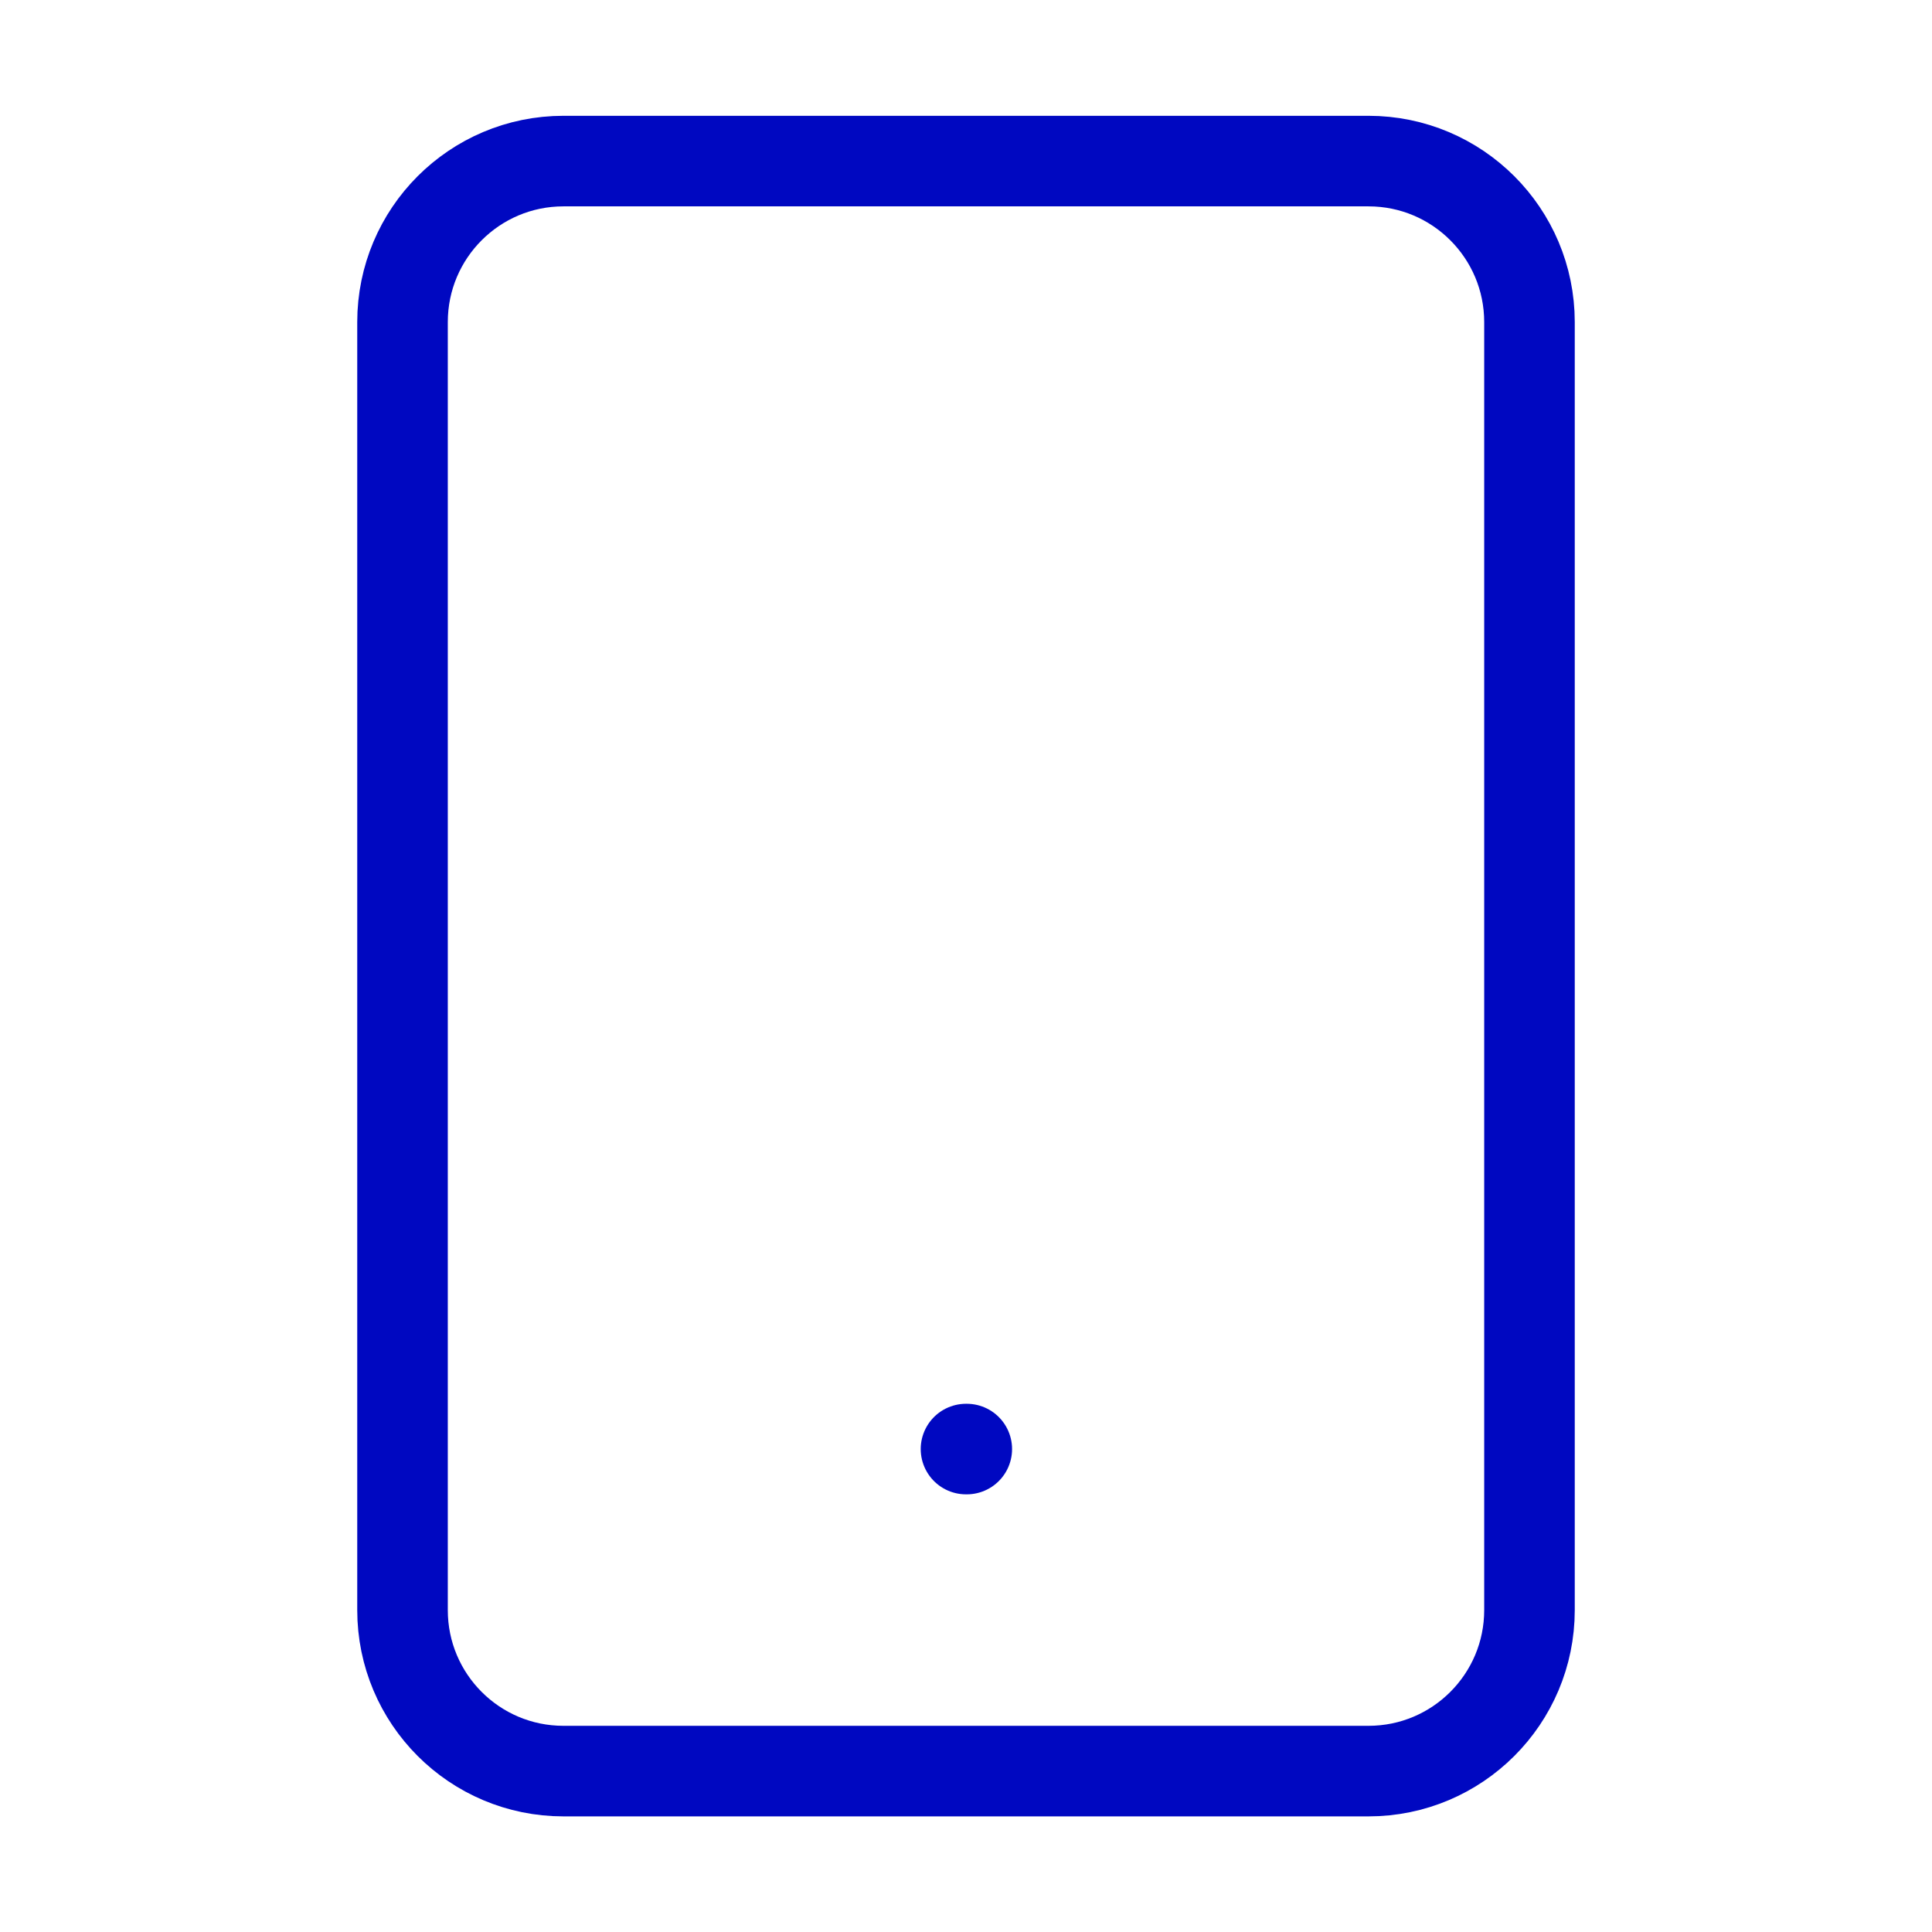 <?xml version="1.0" encoding="UTF-8"?>
<svg xmlns="http://www.w3.org/2000/svg" width="32" height="32" viewBox="0 0 32 32" fill="none">
  <path d="M22.666 2.668H9.333C7.86 2.668 6.667 3.862 6.667 5.335V26.668C6.667 28.141 7.86 29.335 9.333 29.335H22.666C24.139 29.335 25.333 28.141 25.333 26.668V5.335C25.333 3.862 24.139 2.668 22.666 2.668Z" stroke="#0008C1" stroke-width="1.5" stroke-linecap="round" stroke-linejoin="round"></path>
  <path d="M16 24.001H16.013" stroke="#0008C1" stroke-width="1.5" stroke-linecap="round" stroke-linejoin="round"></path>
</svg>

